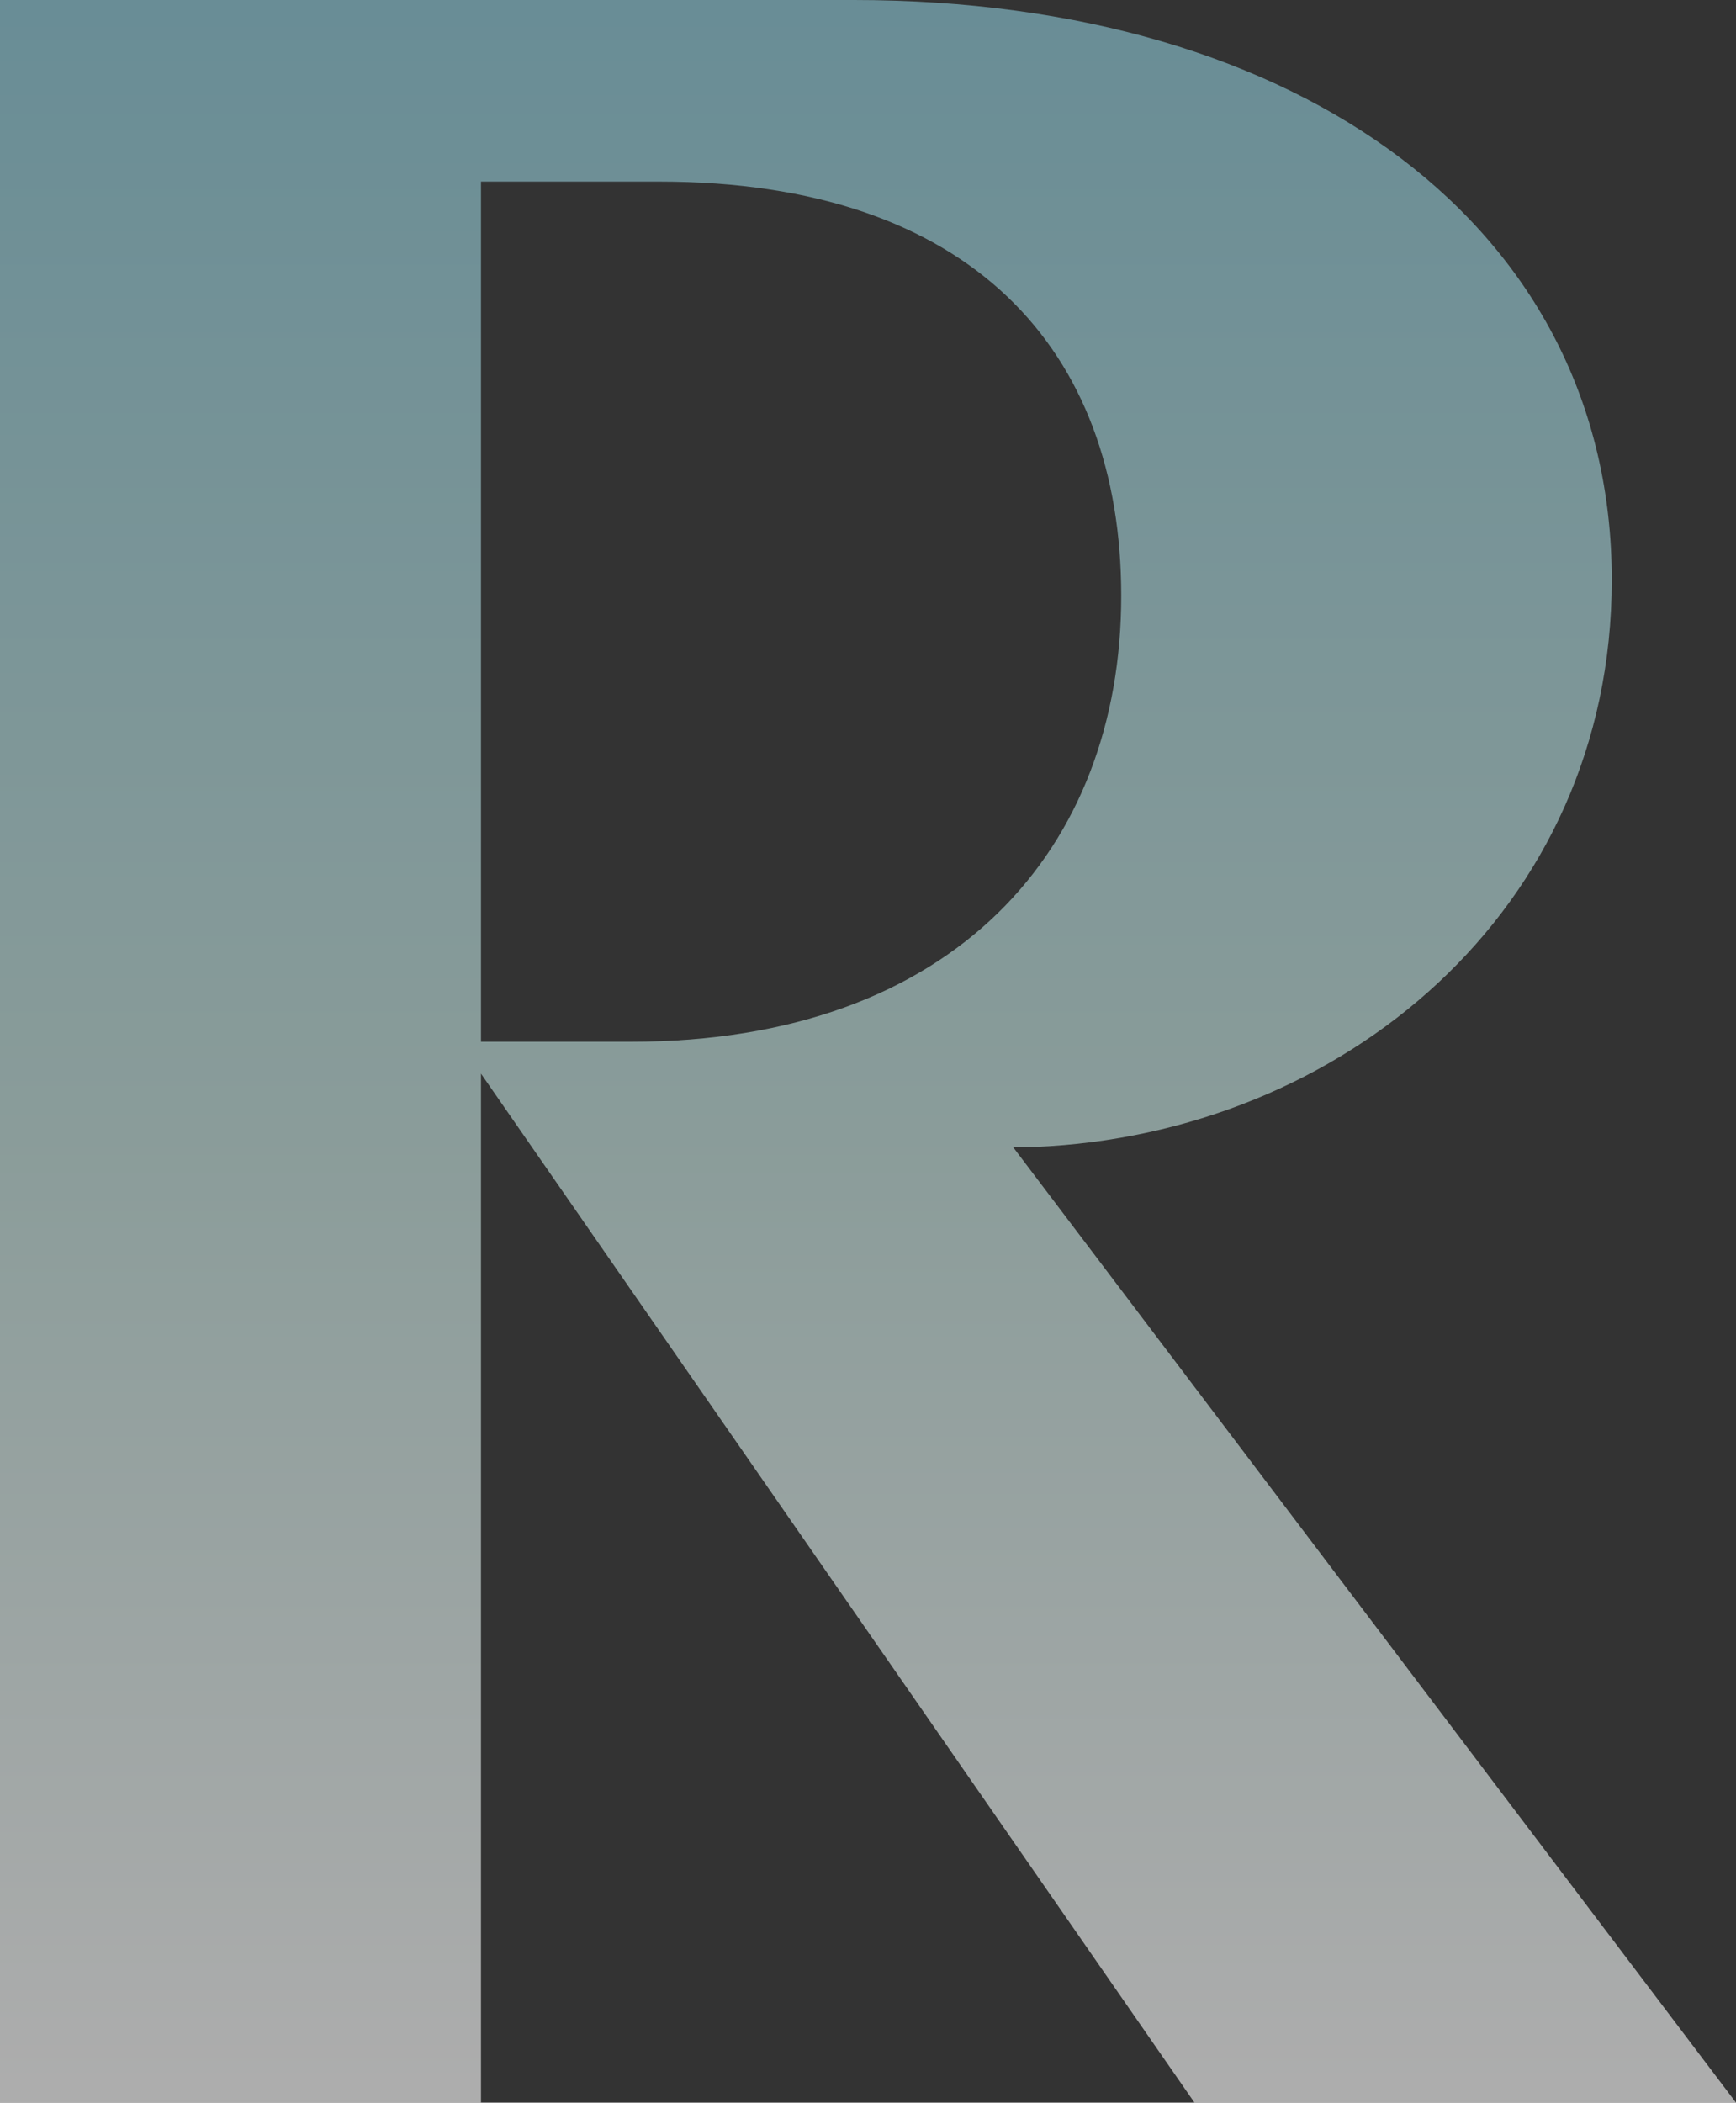 <svg xmlns="http://www.w3.org/2000/svg" xmlns:xlink="http://www.w3.org/1999/xlink" width="163.5" height="198" viewBox="0 0 163.5 198">
  <rect x="0" y="0" width="163.5" height="198" fill="#333333" stroke="none"/>
  <defs>
    <linearGradient id="linear-gradient" x1="0.5" x2="0.5" y2="1" gradientUnits="objectBoundingBox">
      <stop offset="0" stop-color="#8ecad8"/>
      <stop offset="0.542" stop-color="#c5e3df"/>
      <stop offset="1" stop-color="#fff"/>
    </linearGradient>
  </defs>
  <path id="Path_101693" data-name="Path 101693" d="M18.9,72V270H64.2V173.1L131.4,270h51l-68.1-90h2.1c28.8-1.2,54.3-22.2,54.3-53.4,0-33-29.1-54.6-71.4-54.6Zm105.6,56.1c0,23.7-15.6,42-46.2,42H64.2v-81H81C110.4,89.1,124.5,105,124.5,128.1Z" transform="translate(-18.9 -72)" opacity="0.6" fill="url(#linear-gradient)"/>
</svg>
